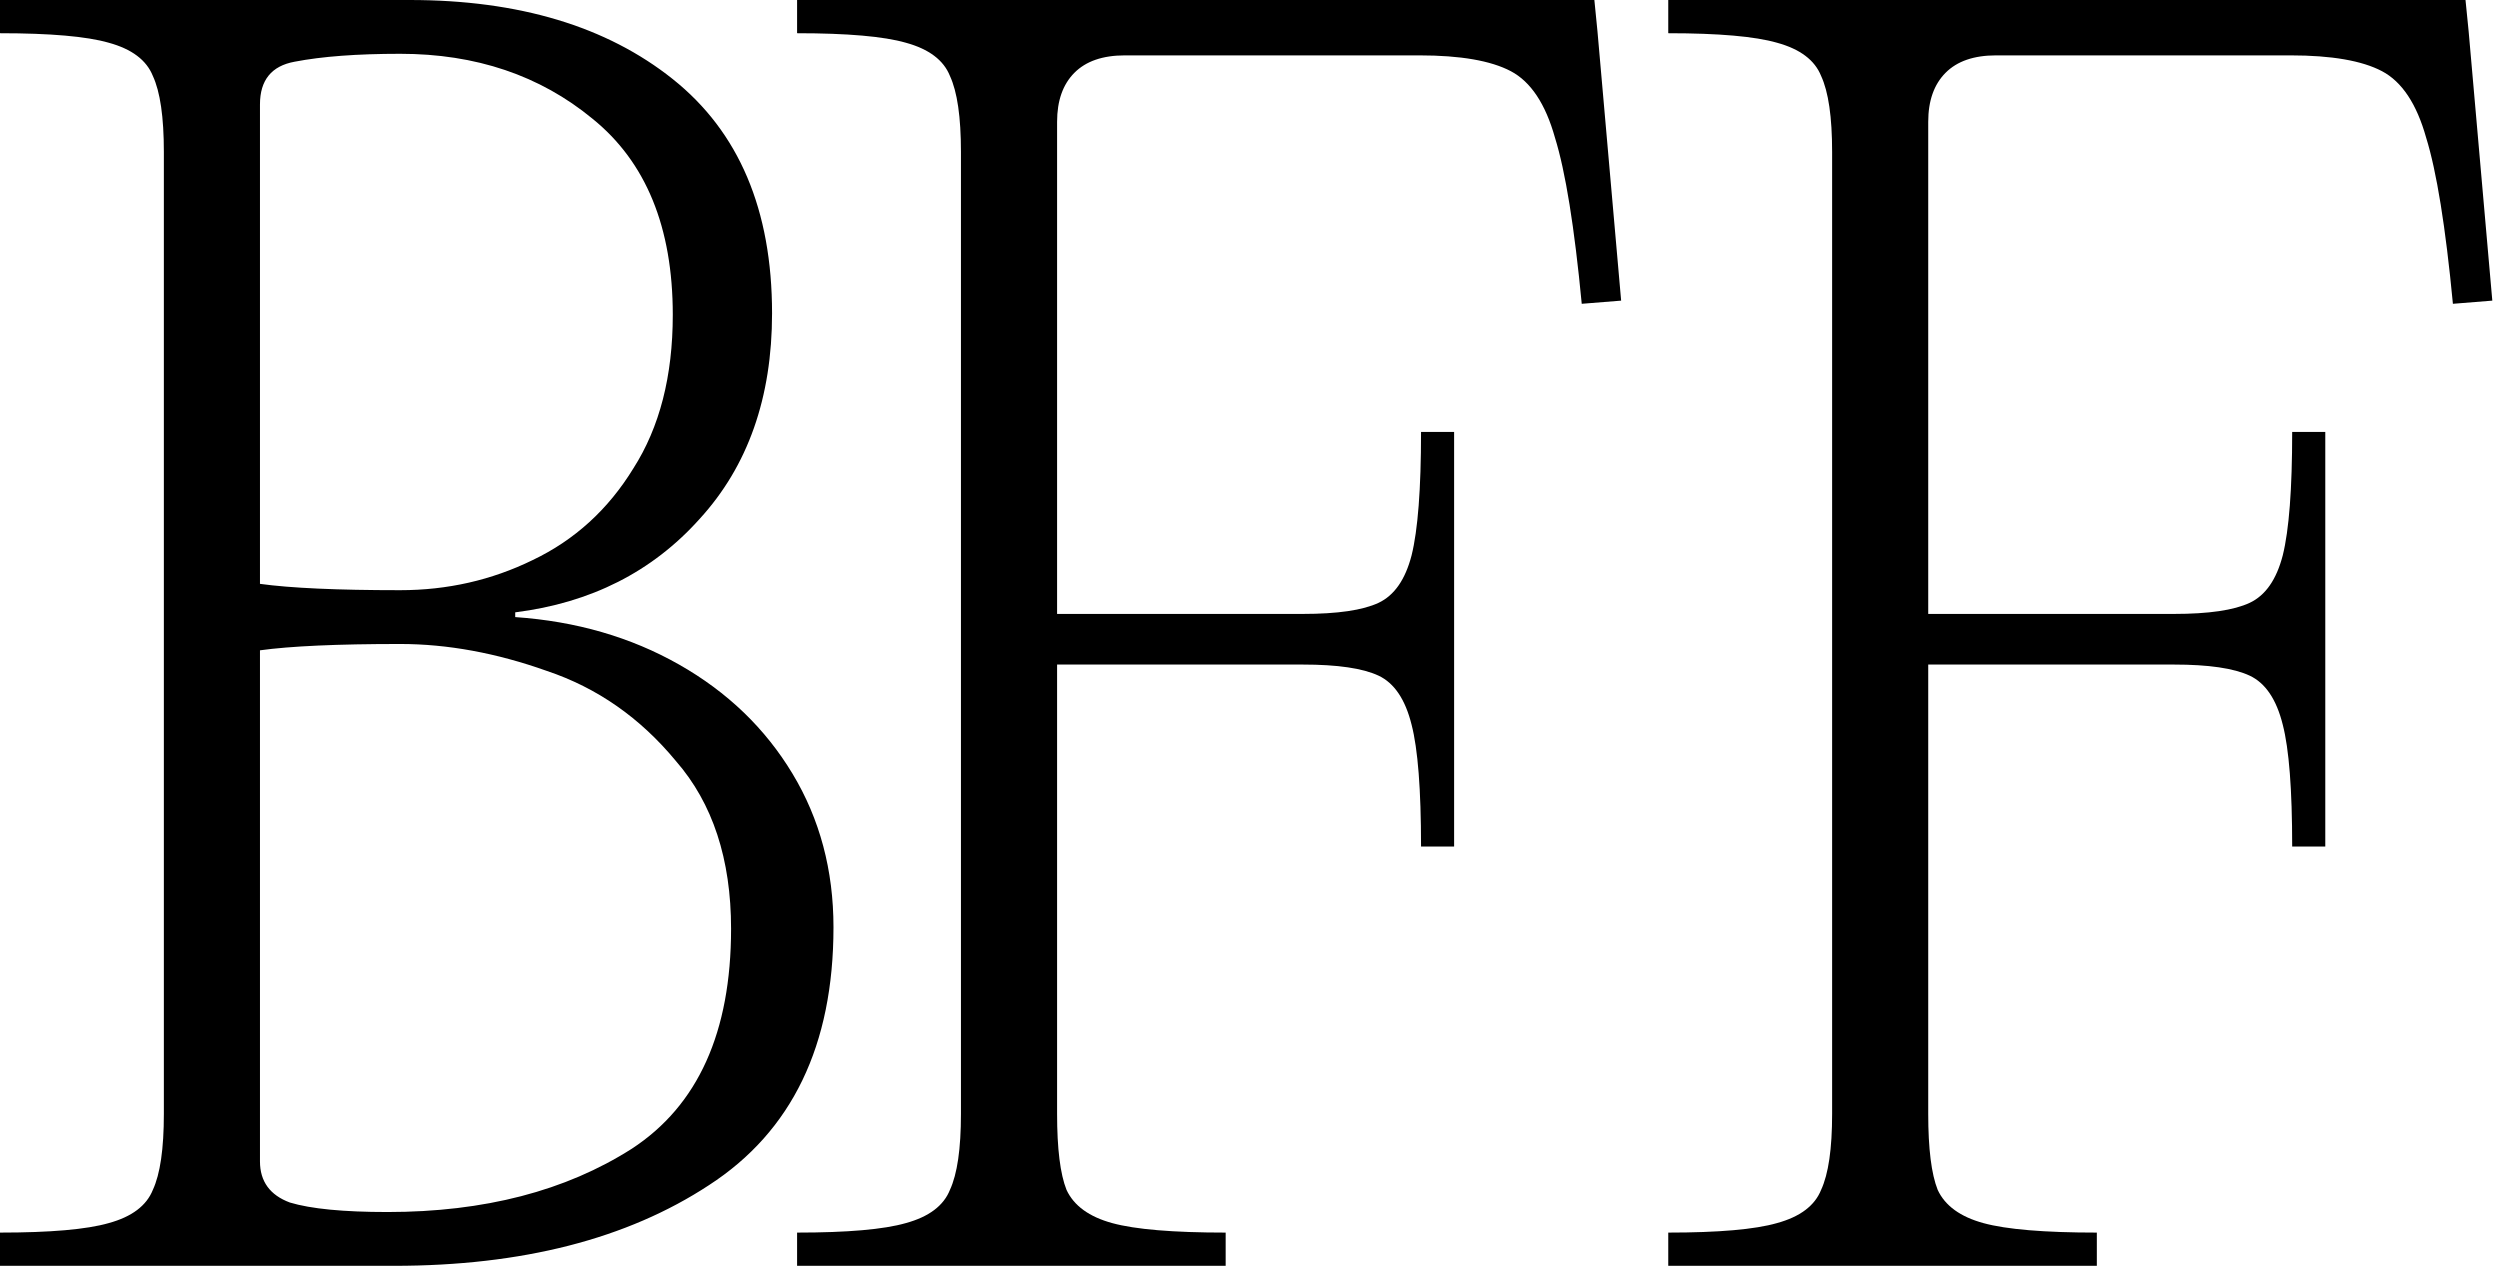 <svg width="79" height="40" viewBox="0 0 79 40" fill="none" xmlns="http://www.w3.org/2000/svg">
<path d="M0 40V38.95C1.593 38.95 2.738 38.85 3.435 38.65C4.166 38.45 4.63 38.1 4.83 37.6C5.062 37.1 5.178 36.3 5.178 35.2V4.8C5.178 3.7 5.062 2.9 4.83 2.4C4.63 1.9 4.166 1.55 3.435 1.35C2.738 1.15 1.593 1.05 0 1.05V0H12.945C16.397 0 19.169 0.833 21.26 2.5C23.351 4.167 24.397 6.633 24.397 9.9C24.397 12.567 23.633 14.733 22.106 16.4C20.613 18.067 18.671 19.05 16.281 19.35V19.5C18.206 19.633 19.932 20.133 21.459 21C22.986 21.867 24.181 23.017 25.044 24.45C25.907 25.883 26.338 27.5 26.338 29.3C26.338 33.033 25.027 35.75 22.405 37.45C19.816 39.15 16.497 40 12.447 40H0ZM8.215 18.45C9.178 18.583 10.655 18.65 12.646 18.65C14.14 18.65 15.534 18.333 16.829 17.7C18.157 17.067 19.219 16.1 20.015 14.8C20.845 13.5 21.26 11.883 21.26 9.95C21.26 7.183 20.414 5.117 18.721 3.75C17.061 2.383 15.036 1.7 12.646 1.7C11.286 1.7 10.174 1.783 9.311 1.95C8.58 2.083 8.215 2.533 8.215 3.3V18.45ZM8.215 36.7C8.215 37.333 8.531 37.767 9.161 38C9.825 38.2 10.854 38.3 12.248 38.3C15.302 38.3 17.874 37.633 19.965 36.3C22.057 34.933 23.102 32.617 23.102 29.35C23.102 27.15 22.521 25.383 21.36 24.05C20.231 22.683 18.87 21.733 17.277 21.2C15.684 20.633 14.14 20.35 12.646 20.35C10.655 20.35 9.178 20.417 8.215 20.55V36.7Z" fill="black"/>
<path d="M50.481 1L51.228 9.5L49.983 9.6C49.751 7.167 49.469 5.417 49.137 4.35C48.838 3.283 48.373 2.583 47.743 2.25C47.112 1.917 46.15 1.75 44.855 1.75H35.544C34.847 1.75 34.316 1.933 33.951 2.3C33.586 2.667 33.404 3.183 33.404 3.85V19.4H41.171C42.266 19.4 43.063 19.283 43.561 19.05C44.058 18.817 44.407 18.317 44.606 17.55C44.805 16.75 44.905 15.45 44.905 13.65H45.95V26.75H44.905C44.905 24.95 44.805 23.667 44.606 22.9C44.407 22.1 44.058 21.583 43.561 21.35C43.063 21.117 42.266 21 41.171 21H33.404V35.2C33.404 36.3 33.503 37.1 33.702 37.6C33.935 38.1 34.416 38.45 35.146 38.65C35.876 38.85 37.071 38.95 38.731 38.95V40H25.188V38.95C26.782 38.95 27.927 38.85 28.624 38.65C29.354 38.45 29.819 38.1 30.018 37.6C30.25 37.1 30.366 36.3 30.366 35.2V4.8C30.366 3.7 30.25 2.9 30.018 2.4C29.819 1.9 29.354 1.55 28.624 1.35C27.927 1.15 26.782 1.05 25.188 1.05V0H50.382L50.481 1Z" fill="black"/>
<path d="M78.01 1L78.757 9.5L77.512 9.6C77.28 7.167 76.998 5.417 76.666 4.35C76.367 3.283 75.902 2.583 75.272 2.25C74.641 1.917 73.678 1.75 72.384 1.75H63.073C62.376 1.75 61.845 1.933 61.48 2.3C61.115 2.667 60.932 3.183 60.932 3.85V19.4H68.699C69.795 19.4 70.591 19.283 71.089 19.05C71.587 18.817 71.936 18.317 72.135 17.55C72.334 16.75 72.433 15.45 72.433 13.65H73.479V26.75H72.433C72.433 24.95 72.334 23.667 72.135 22.9C71.936 22.1 71.587 21.583 71.089 21.35C70.591 21.117 69.795 21 68.699 21H60.932V35.2C60.932 36.3 61.032 37.1 61.231 37.6C61.463 38.1 61.945 38.45 62.675 38.65C63.405 38.85 64.6 38.95 66.26 38.95V40H52.717V38.95C54.31 38.95 55.455 38.85 56.152 38.65C56.883 38.45 57.347 38.1 57.547 37.6C57.779 37.1 57.895 36.3 57.895 35.2V4.8C57.895 3.7 57.779 2.9 57.547 2.4C57.347 1.9 56.883 1.55 56.152 1.35C55.455 1.15 54.31 1.05 52.717 1.05V0H77.91L78.01 1Z" fill="black"/>
</svg>
